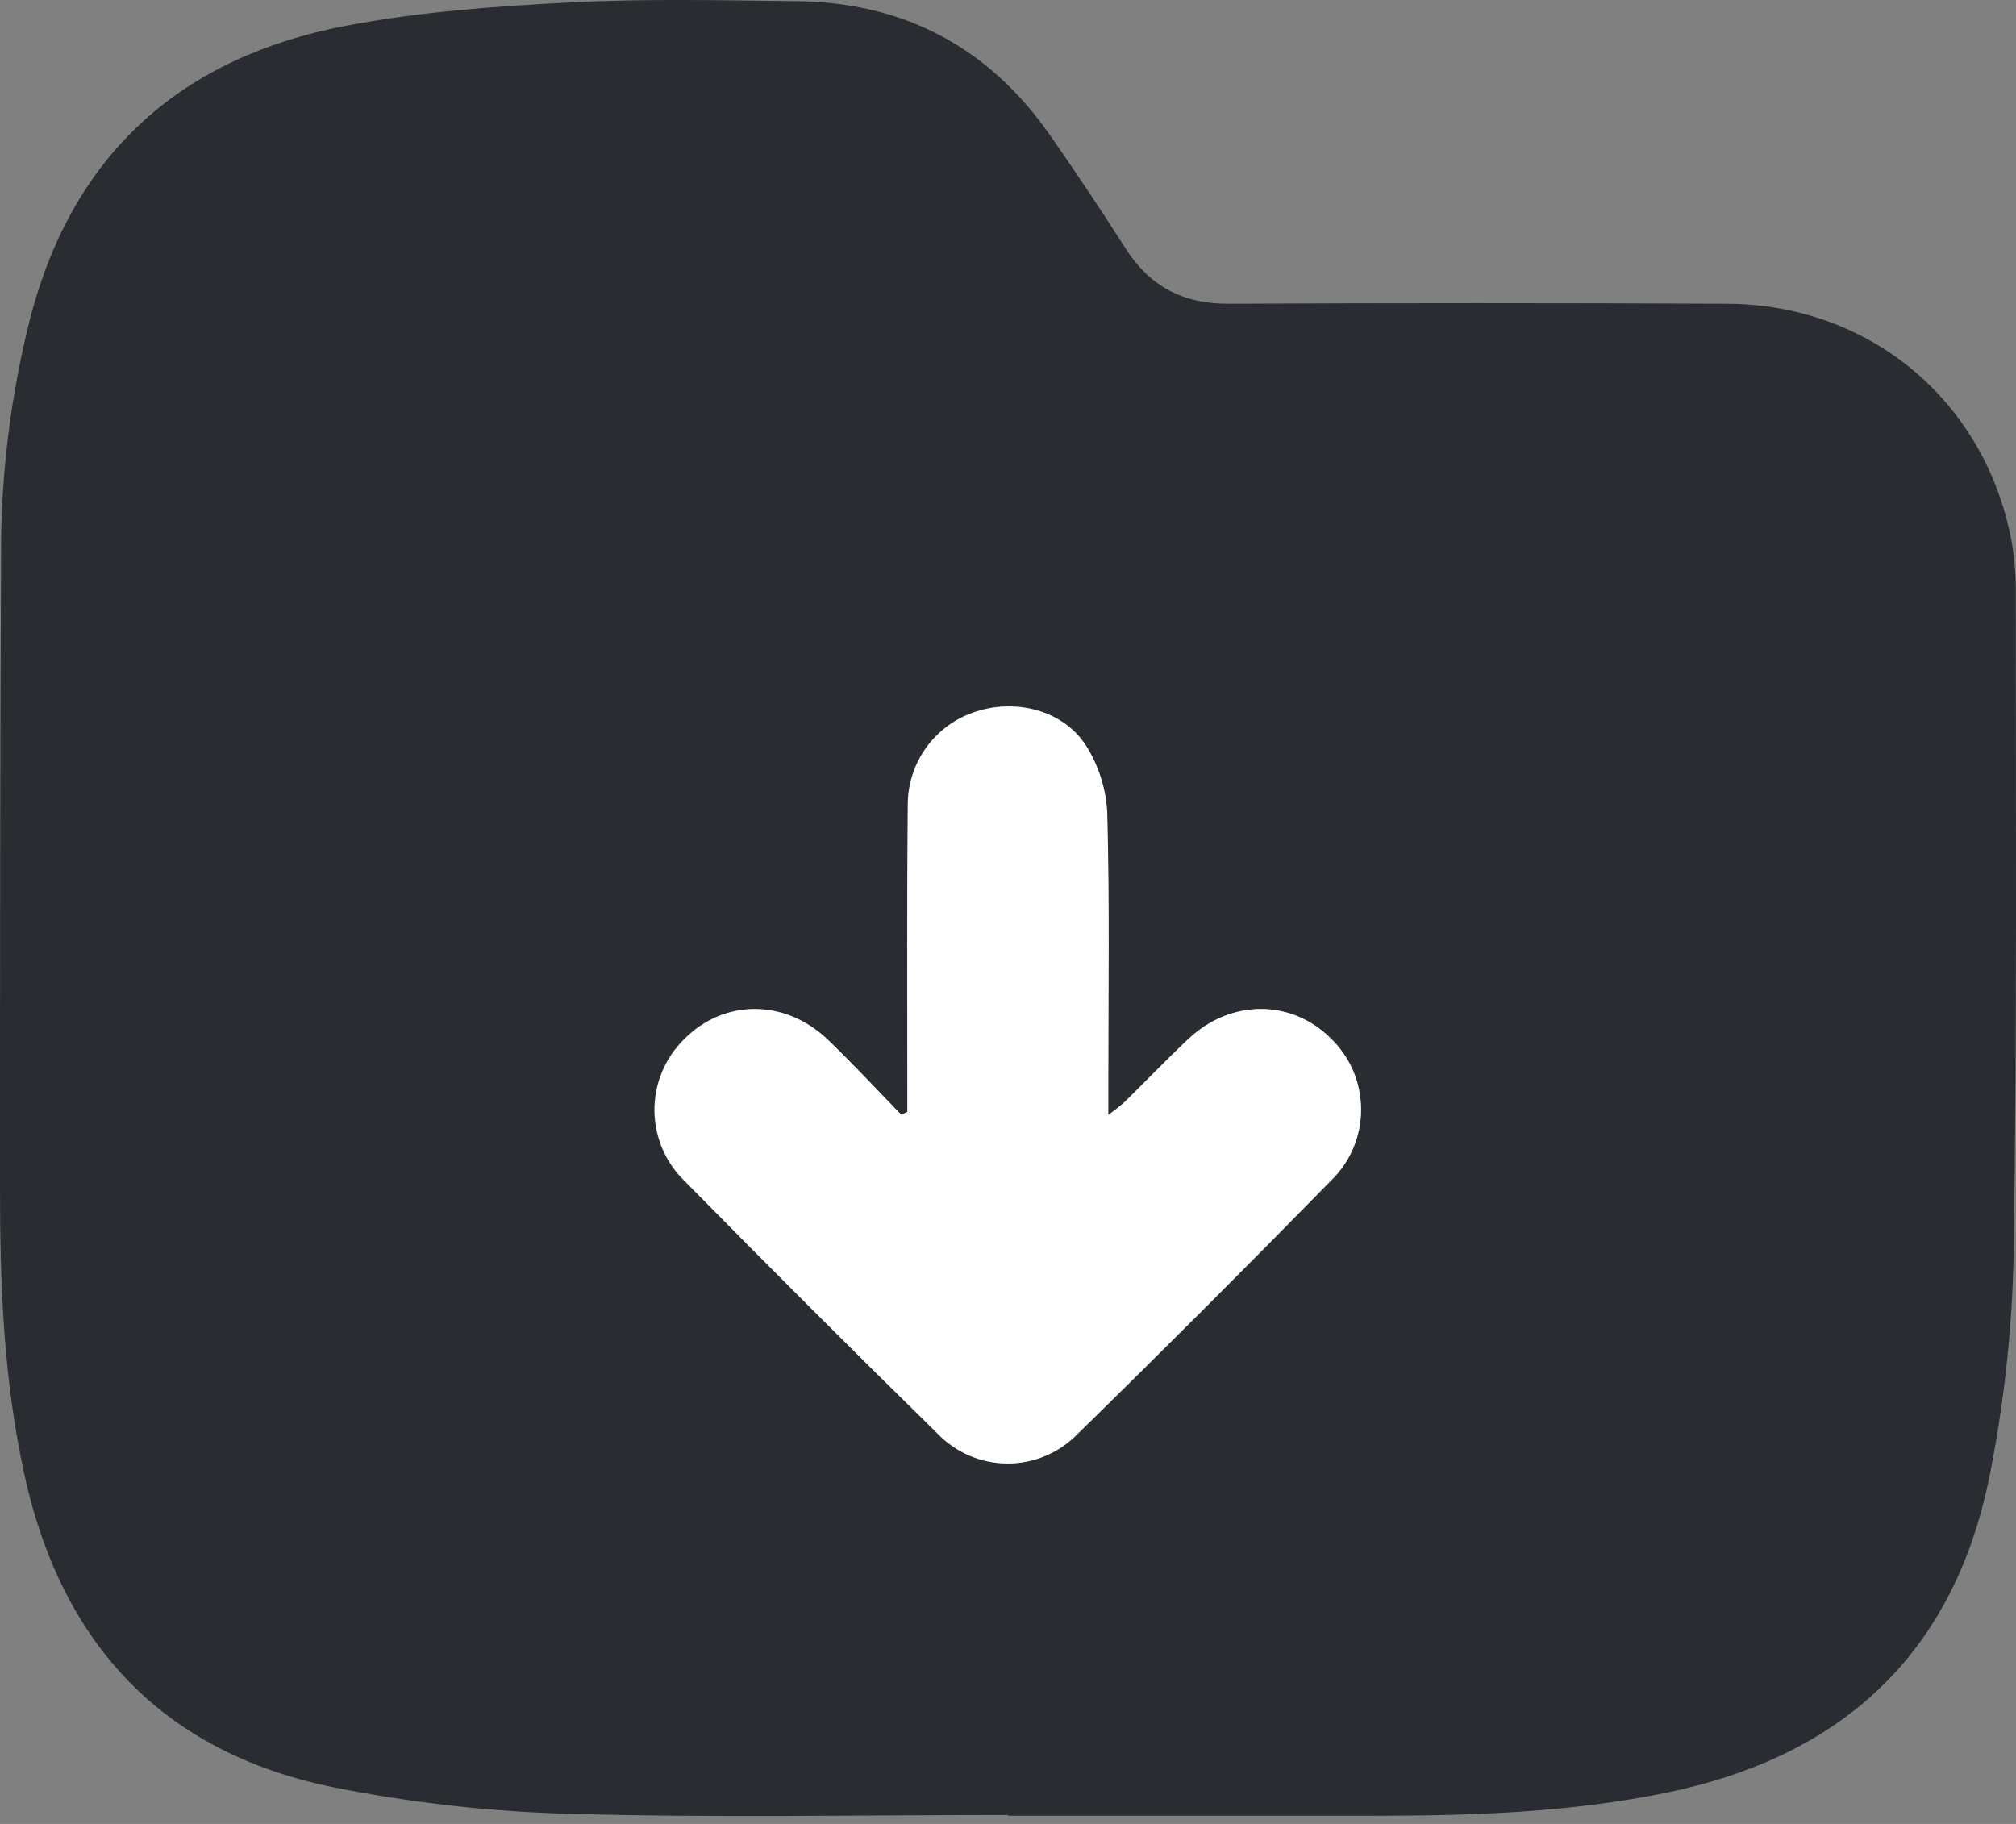 <svg width="21" height="19" viewBox="0 0 21 19" fill="none" xmlns="http://www.w3.org/2000/svg">
<rect x="0" y="0" width="21" height="19" fill="#808080" stroke="none"/>
<path d="M10.499 18.907C8.982 18.907 7.463 18.938 5.947 18.895C5.112 18.874 4.28 18.78 3.461 18.616C1.689 18.251 0.639 17.12 0.254 15.361C0.038 14.377 -0.001 13.38 8.1247e-06 12.378C8.1247e-06 10.188 7.00326e-06 7.999 0.011 5.809C0.006 4.955 0.111 4.105 0.324 3.278C0.778 1.581 1.904 0.593 3.6 0.269C4.361 0.124 5.143 0.066 5.919 0.026C6.713 -0.016 7.51 0.003 8.306 0.012C9.417 0.026 10.297 0.492 10.934 1.403C11.206 1.793 11.47 2.188 11.725 2.589C11.977 2.983 12.323 3.166 12.794 3.164C14.525 3.156 16.256 3.156 17.986 3.164C19.477 3.17 20.68 4.176 20.954 5.639C20.986 5.825 21 6.013 20.998 6.202C20.998 8.482 21.011 10.762 20.976 13.042C20.962 13.812 20.881 14.579 20.733 15.334C20.374 17.193 19.224 18.287 17.372 18.672C16.362 18.881 15.338 18.915 14.313 18.915H10.499V18.907ZM9.45 11.581L9.388 11.614C9.133 11.352 8.885 11.084 8.622 10.832C8.176 10.404 7.537 10.406 7.123 10.828C7.025 10.925 6.947 11.04 6.894 11.168C6.842 11.295 6.815 11.432 6.816 11.57C6.817 11.708 6.846 11.845 6.9 11.971C6.955 12.098 7.035 12.213 7.134 12.308C8.004 13.19 8.88 14.065 9.763 14.933C9.857 15.031 9.97 15.11 10.096 15.164C10.221 15.218 10.356 15.245 10.493 15.246C10.629 15.246 10.764 15.219 10.89 15.166C11.016 15.113 11.13 15.035 11.225 14.937C12.115 14.065 12.997 13.184 13.869 12.293C13.967 12.196 14.045 12.08 14.098 11.953C14.151 11.825 14.177 11.688 14.176 11.55C14.175 11.412 14.146 11.276 14.091 11.149C14.035 11.022 13.955 10.908 13.855 10.813C13.443 10.407 12.813 10.409 12.374 10.827C12.147 11.041 11.933 11.267 11.71 11.483C11.657 11.53 11.601 11.574 11.542 11.614V11.302C11.542 10.359 11.557 9.415 11.532 8.473C11.521 8.223 11.445 7.979 11.311 7.768C11.077 7.401 10.589 7.275 10.173 7.409C9.967 7.473 9.787 7.6 9.658 7.772C9.529 7.944 9.458 8.153 9.455 8.368C9.445 9.352 9.45 10.337 9.45 11.321V11.581Z" fill="#292D32"/>
<path d="M9.452 11.581V11.322C9.452 10.338 9.447 9.354 9.457 8.369C9.46 8.154 9.531 7.945 9.66 7.773C9.789 7.601 9.969 7.474 10.175 7.411C10.592 7.279 11.079 7.402 11.314 7.769C11.447 7.981 11.523 8.224 11.534 8.474C11.559 9.417 11.545 10.36 11.545 11.303V11.614C11.603 11.573 11.659 11.529 11.713 11.482C11.935 11.264 12.15 11.038 12.376 10.826C12.815 10.409 13.445 10.406 13.858 10.812C13.958 10.908 14.038 11.022 14.093 11.148C14.148 11.275 14.177 11.411 14.178 11.549C14.18 11.688 14.153 11.824 14.1 11.952C14.048 12.08 13.97 12.195 13.871 12.292C12.999 13.182 12.118 14.064 11.227 14.936C11.132 15.034 11.018 15.112 10.893 15.165C10.767 15.218 10.632 15.246 10.495 15.245C10.359 15.245 10.224 15.217 10.098 15.163C9.973 15.109 9.859 15.031 9.765 14.932C8.881 14.065 8.005 13.19 7.137 12.307C7.037 12.212 6.958 12.097 6.903 11.971C6.848 11.844 6.819 11.707 6.818 11.569C6.817 11.431 6.844 11.295 6.897 11.167C6.95 11.04 7.027 10.924 7.126 10.827C7.54 10.406 8.176 10.403 8.624 10.831C8.887 11.084 9.136 11.352 9.39 11.614L9.452 11.581Z" fill="white"/>
</svg>
